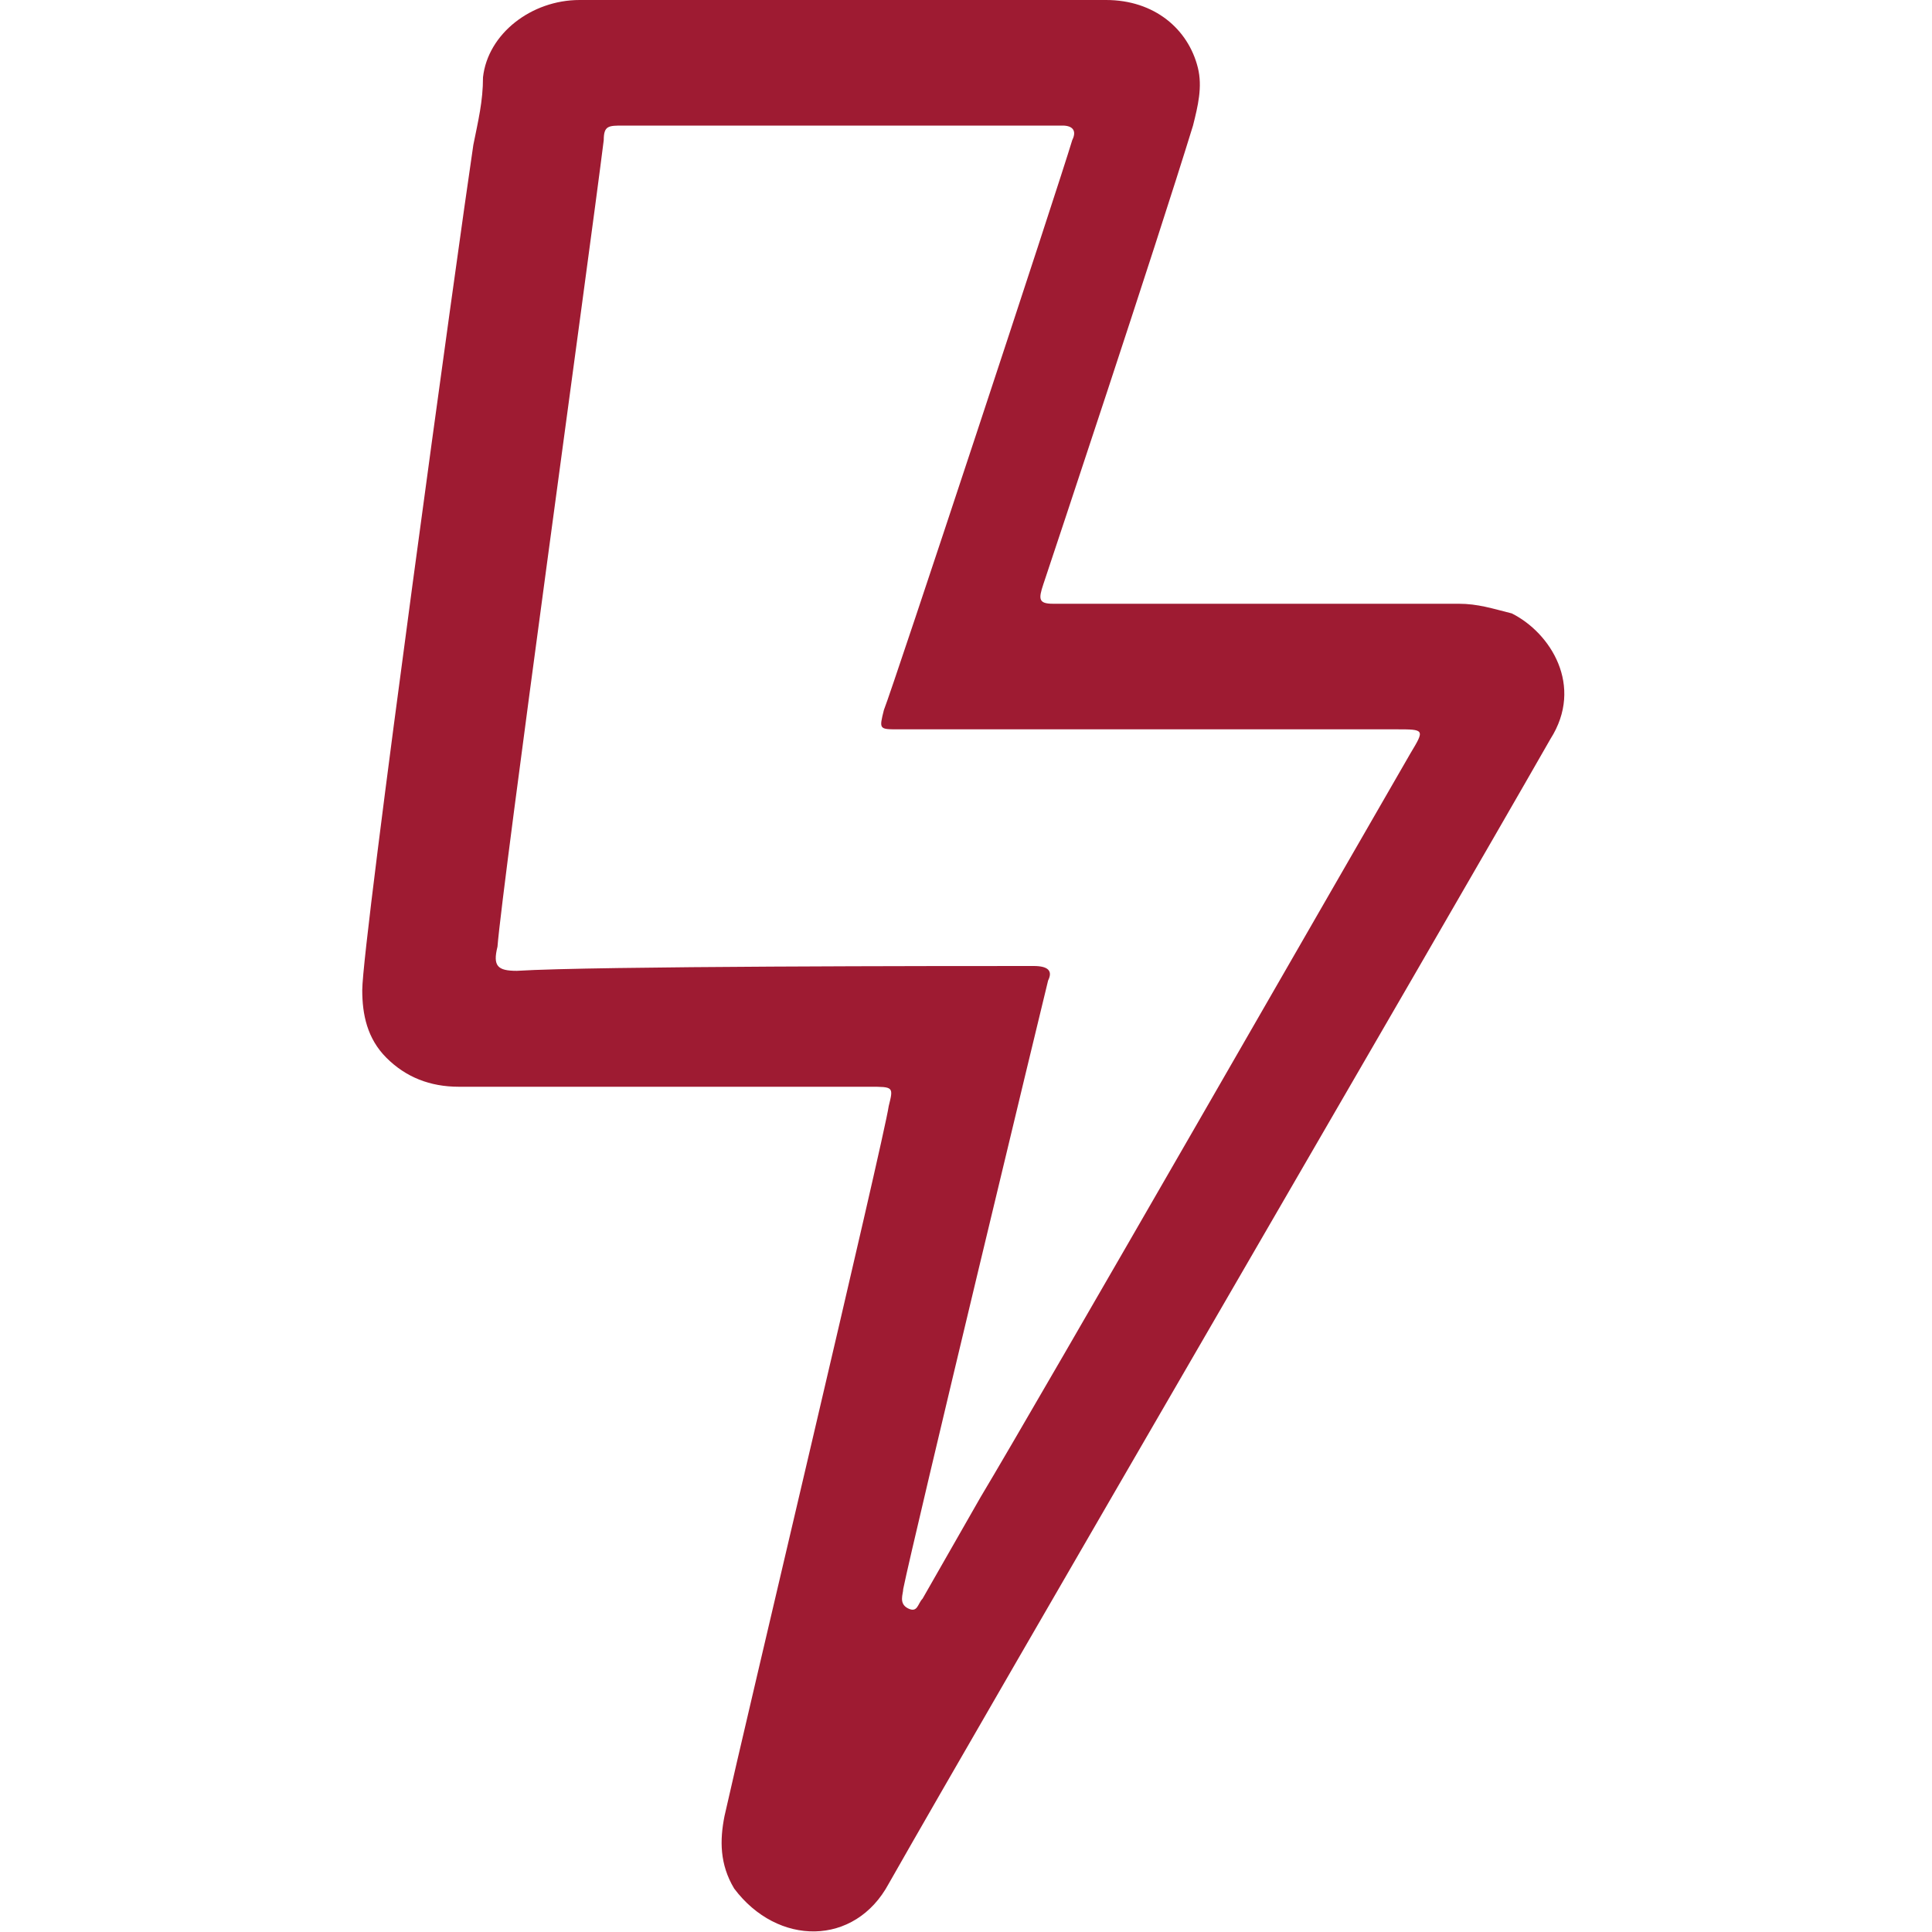 <?xml version="1.0" encoding="utf-8"?>
<!-- Generator: Adobe Illustrator 27.4.0, SVG Export Plug-In . SVG Version: 6.00 Build 0)  -->
<svg version="1.1" id="Layer_1" xmlns="http://www.w3.org/2000/svg" xmlns:xlink="http://www.w3.org/1999/xlink" x="0px" y="0px"
	 viewBox="0 0 40 40" style="enable-background:new 0 0 40 40;" xml:space="preserve">
<style type="text/css">
	.st0{fill:#9E1B32;}
</style>
<g>
	<path class="st0" d="M9.5,22.5c-0.6,0-1.1-0.2-1.5-0.6c-0.4-0.4-0.5-0.9-0.5-1.4c0-1,2-15.5,2.3-17.5C9.9,2.5,10,2.1,10,1.6
		C10.1,0.7,11,0,12,0c1,0,8.2,0,10.9,0c1,0,1.7,0.6,1.9,1.4c0.1,0.4,0,0.8-0.1,1.2c-0.8,2.6-2.9,8.9-3.1,9.5
		c-0.1,0.3-0.1,0.4,0.2,0.4c2.8,0,5.6,0,8.4,0c0.4,0,0.7,0.1,1.1,0.2c0.8,0.4,1.5,1.5,0.8,2.6c-2.4,4.2-11.6,20-13.7,23.7
		c-0.7,1.3-2.3,1.3-3.2,0.1c-0.3-0.5-0.3-1-0.2-1.5c0.4-1.8,3.3-14,3.4-14.7c0.1-0.4,0.1-0.4-0.4-0.4C16.7,22.5,11,22.5,9.5,22.5z
		 M21.4,20c0.3,0,0.4,0.1,0.3,0.3c-0.1,0.4-2.8,11.6-3,12.6c0,0.1-0.1,0.3,0.1,0.4c0.2,0.1,0.2-0.1,0.3-0.2c0.4-0.7,0.8-1.4,1.2-2.1
		c1.2-2,7.8-13.5,8.9-15.4c0.3-0.5,0.3-0.5-0.3-0.5c-3.4,0-6.9,0-10.3,0c-0.4,0-0.4,0-0.3-0.4c0.2-0.5,3.6-10.8,3.9-11.8
		c0.1-0.2,0-0.3-0.2-0.3c-0.1,0-6.2,0-9.1,0c-0.3,0-0.4,0-0.4,0.3c-0.3,2.4-2.1,15.4-2.2,16.7c-0.1,0.4,0,0.5,0.4,0.5
		C12.3,20,19.6,20,21.4,20z"/>
</g>
</svg>
